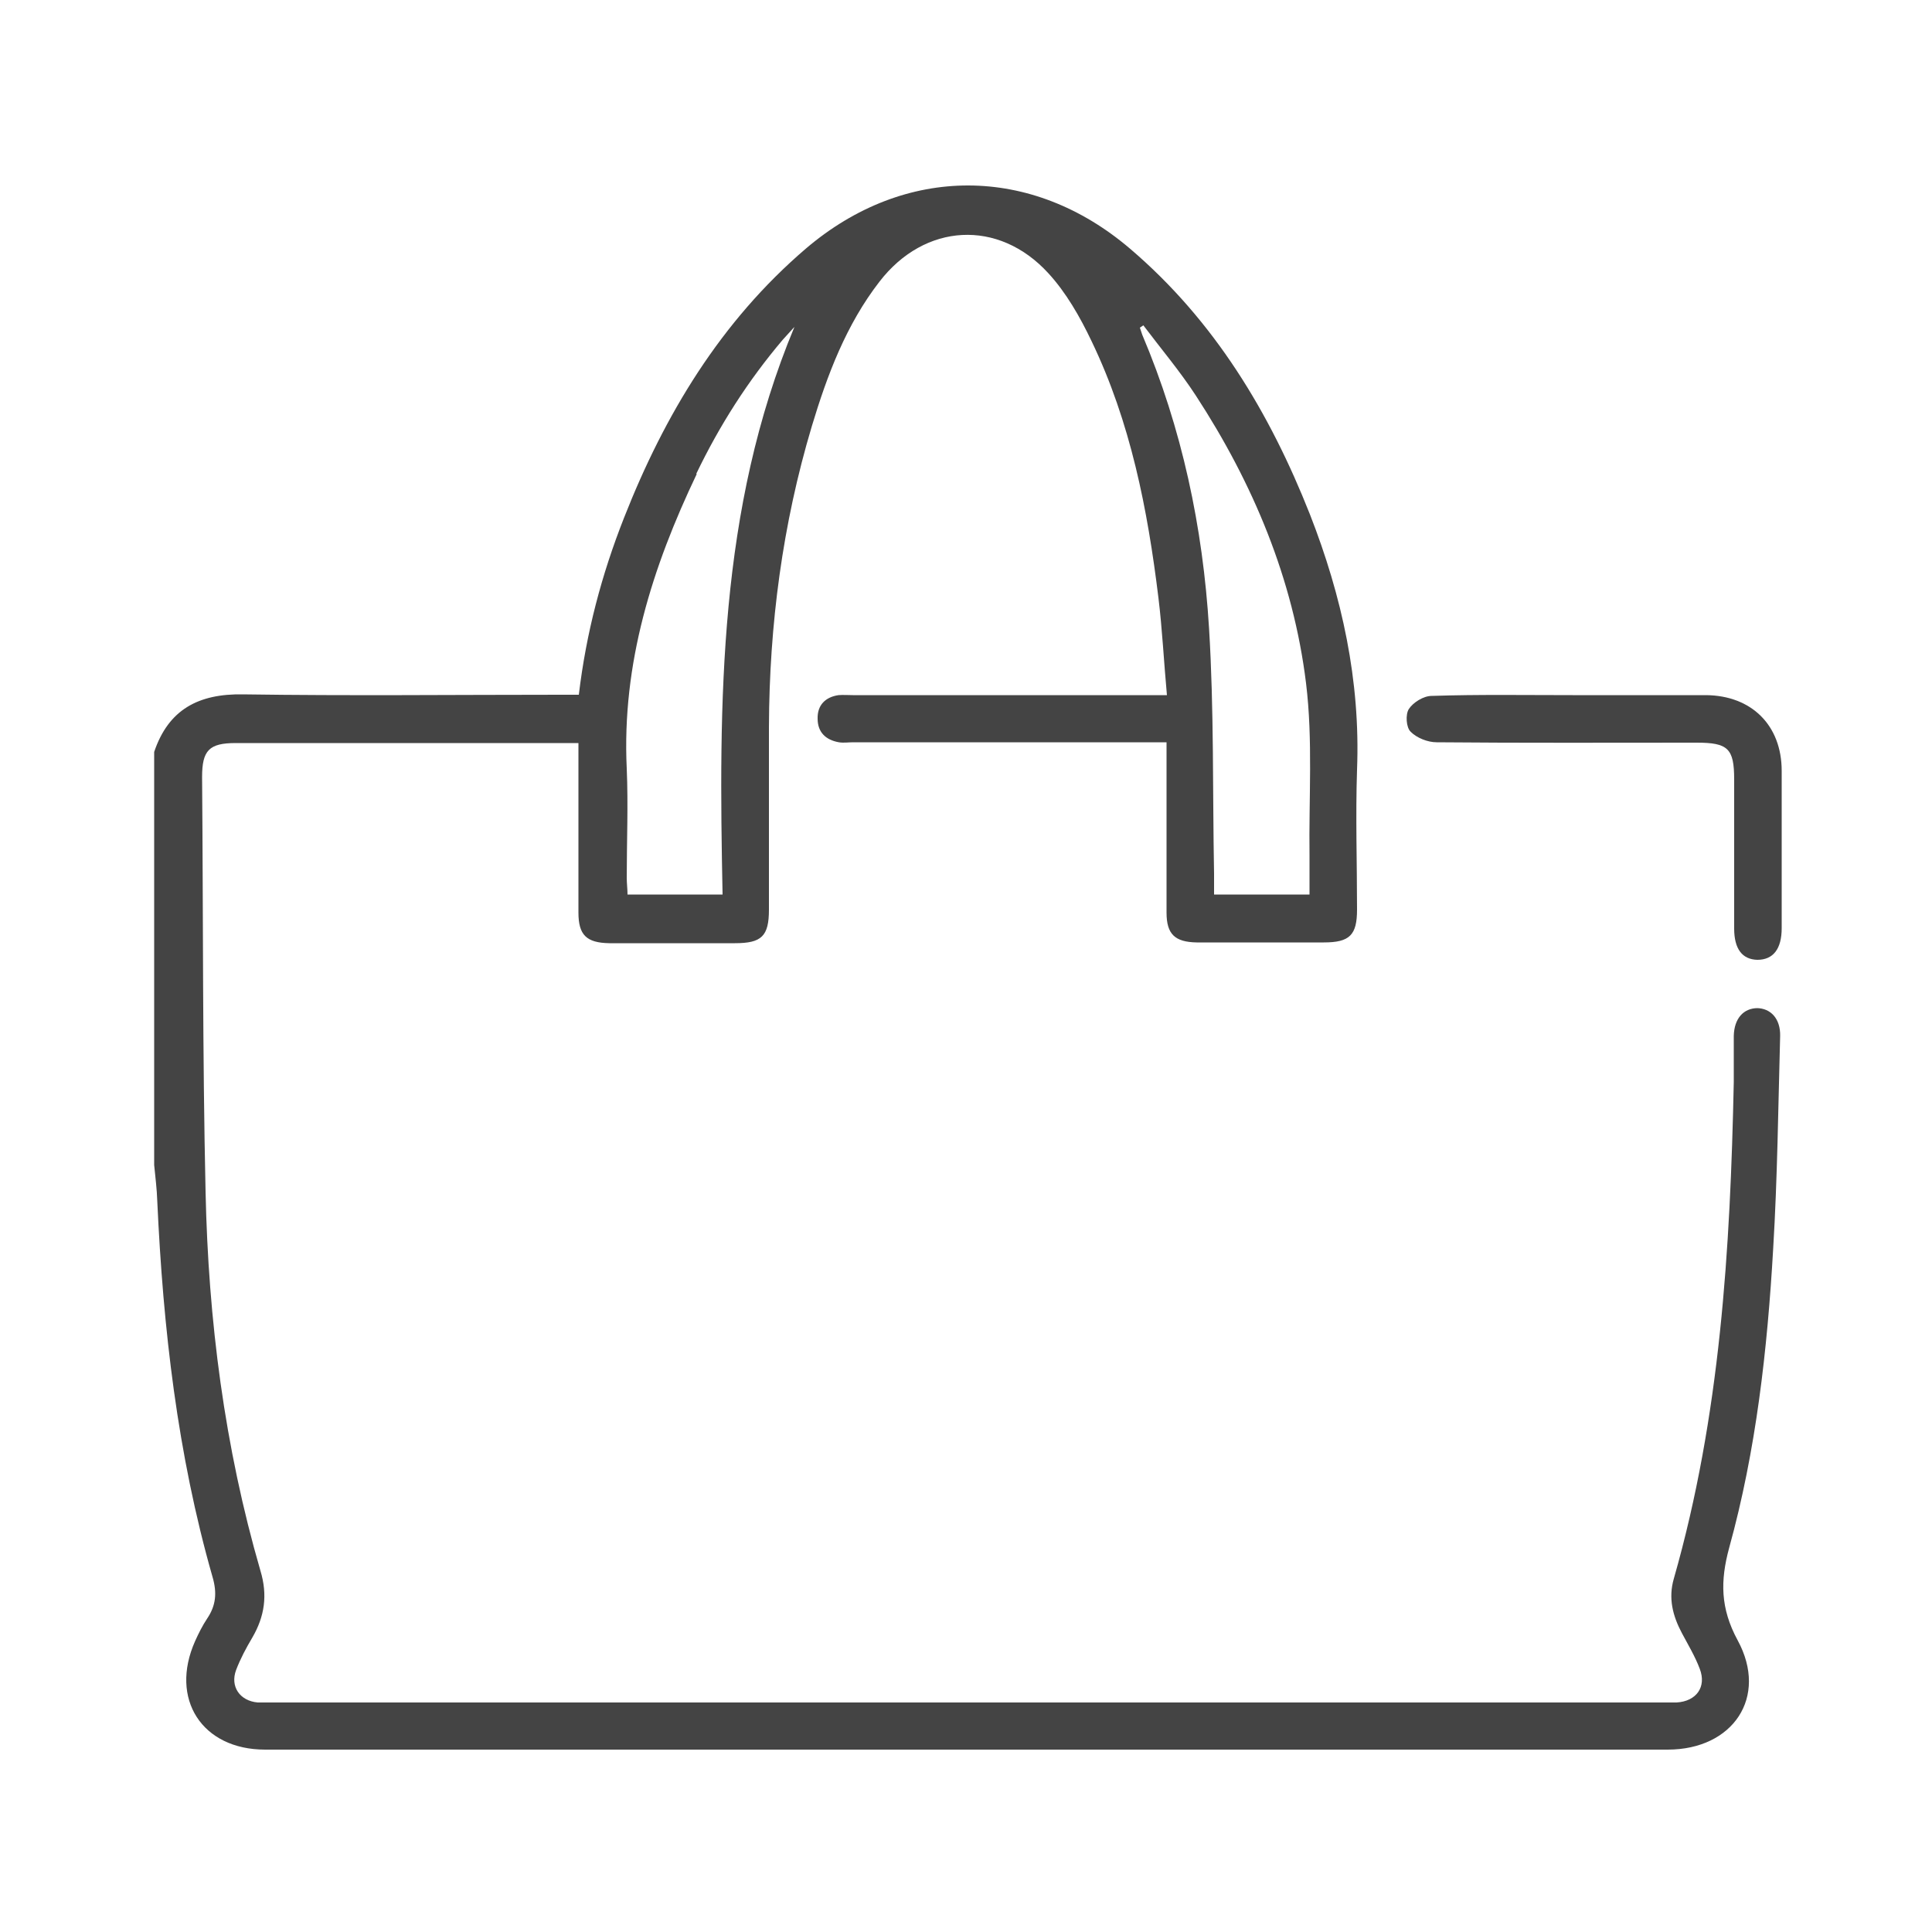 <?xml version="1.0" encoding="UTF-8"?> <svg xmlns="http://www.w3.org/2000/svg" version="1.1" viewBox="0 0 500 500"><defs><style> .cls-1 { fill: #444; } .cls-2 { fill: none; } </style></defs><g><g id="Layer_1"><g><path class="cls-2" d="M312.9,162.6c1.3,21.2,1,42.4,1.3,63.6,0,1.7,0,3.4,0,5.3h24.7c0-3.5,0-6.7,0-10-.2-14.9.9-30-.9-44.7-3.3-27-13.7-51.7-28.5-74.4-4.1-6.3-9-12.2-13.6-18.2l-.9.6c.2.6.4,1.2.6,1.8,10.3,24.3,15.8,49.8,17.3,76Z"></path><path class="cls-2" d="M162.2,227.2c0,1.4.1,2.9.2,4.3h24.6c-1-50-1-99.6,18.6-146.9-1,1.1-2,2.2-3,3.3-9,10.6-16.4,22.2-22.4,34.7-11.5,24.1-19.4,49-18.1,76.2.4,9.4,0,18.9,0,28.3Z"></path><path class="cls-1" d="M454.9,260.9c-3.7,0-6.1,2.7-6.2,7.2,0,4,0,7.9,0,11.9-.9,43.4-3.5,86.5-15.5,128.5-1.5,5.1-.3,9.7,2.1,14.2,1.6,3,3.4,6,4.6,9.2,1.8,4.7-.9,8.4-6,8.7-.8,0-1.6,0-2.5,0-120.6,0-241.2,0-361.8,0-1,0-1.9,0-2.9,0-4.6-.4-7.2-4.1-5.6-8.4,1.1-2.9,2.6-5.7,4.2-8.4,3.2-5.5,4-11,2.1-17.3-9.3-32-13.5-64.9-14.2-98.1-.8-35.8-.6-71.5-.9-107.3,0-6.9,1.8-8.8,8.7-8.8,28.1,0,56.2,0,84.3,0h4.4c0,2.1,0,3.7,0,5.3,0,12.9,0,25.8,0,38.6,0,5.8,2.1,7.8,8,7.9,10.8,0,21.7,0,32.5,0,6.9,0,8.8-1.8,8.8-8.7,0-15.8,0-31.5,0-47.3.1-26.4,3.5-52.4,11.1-77.8,4-13.3,8.9-26.3,17.5-37.4,11.7-15.2,30.8-16.3,43.7-2.2,4.6,5,8.2,11.3,11.2,17.6,10.1,21,14.5,43.5,17.3,66.4,1,8.2,1.4,16.5,2.2,25.2h-5.2c-25.4,0-50.7,0-76.1,0-1.2,0-2.5-.1-3.7,0-3.4.5-5.5,2.6-5.4,6.1,0,3.5,2.1,5.5,5.5,6.1,1.2.2,2.5,0,3.7,0,25.5,0,51,0,76.5,0h4.6c0,2.2,0,3.9,0,5.5,0,12.9,0,25.8,0,38.6,0,5.6,2.2,7.6,7.8,7.7,11,0,21.9,0,32.9,0,6.7,0,8.6-1.9,8.6-8.5,0-12.1-.4-24.1,0-36.2.9-23-3.9-44.9-12.2-66.1-10.4-26.3-24.7-50.1-46.5-68.7-25.5-21.8-58.3-21.9-83.9-.1-22.1,18.9-36.6,43-47.1,69.7-5.8,14.7-9.8,29.8-11.7,45.8h-4.7c-27.4,0-54.8.3-82.2-.1-11.5-.2-19.3,3.9-23,14.9v106.9c.3,3.1.7,6.2.8,9.3,1.5,32.9,5.2,65.5,14.3,97.3,1.2,4.1.9,7.4-1.4,10.8-1.2,1.8-2.2,3.8-3.1,5.8-6.7,15,1.8,28.1,18.1,28.1,121,0,242,0,363,0,16.9,0,26.1-13.6,18.1-28.3-4.5-8.3-4.5-15.4-2.2-23.9,7-25.3,9.9-51.4,11.4-77.5,1.1-18.3,1.3-36.7,1.8-55,.1-4.4-2.4-7.2-6.1-7.2ZM295.9,84.2c4.6,6.1,9.5,11.9,13.6,18.2,14.8,22.7,25.2,47.5,28.5,74.4,1.8,14.7.7,29.8.9,44.7,0,3.2,0,6.5,0,10h-24.7c0-1.9,0-3.6,0-5.3-.4-21.2,0-42.5-1.3-63.6-1.6-26.2-7-51.7-17.3-76-.2-.6-.4-1.2-.6-1.8l.9-.6ZM180.2,122.6c6-12.5,13.4-24.1,22.4-34.7,1-1.1,2-2.2,3-3.3-19.7,47.2-19.6,96.9-18.6,146.9h-24.6c0-1.4-.2-2.9-.2-4.3,0-9.4.4-18.9,0-28.3-1.3-27.2,6.6-52.1,18.1-76.2Z"></path><path class="cls-1" d="M461.1,199.5c0-11.8-7.8-19.5-19.6-19.6-11.5,0-23,0-34.5,0-12.2,0-24.4-.2-36.5.2-2.1,0-4.8,1.7-5.9,3.4-.9,1.4-.7,4.8.5,5.9,1.6,1.6,4.4,2.7,6.7,2.7,22.4.2,44.9.1,67.3.1,8.1,0,9.7,1.5,9.7,9.5,0,12.9,0,25.7,0,38.6,0,5.3,2.1,8,6,8.1,4.1,0,6.3-2.8,6.3-8.2,0-13.6,0-27.1,0-40.7Z"></path></g></g></g></svg> 